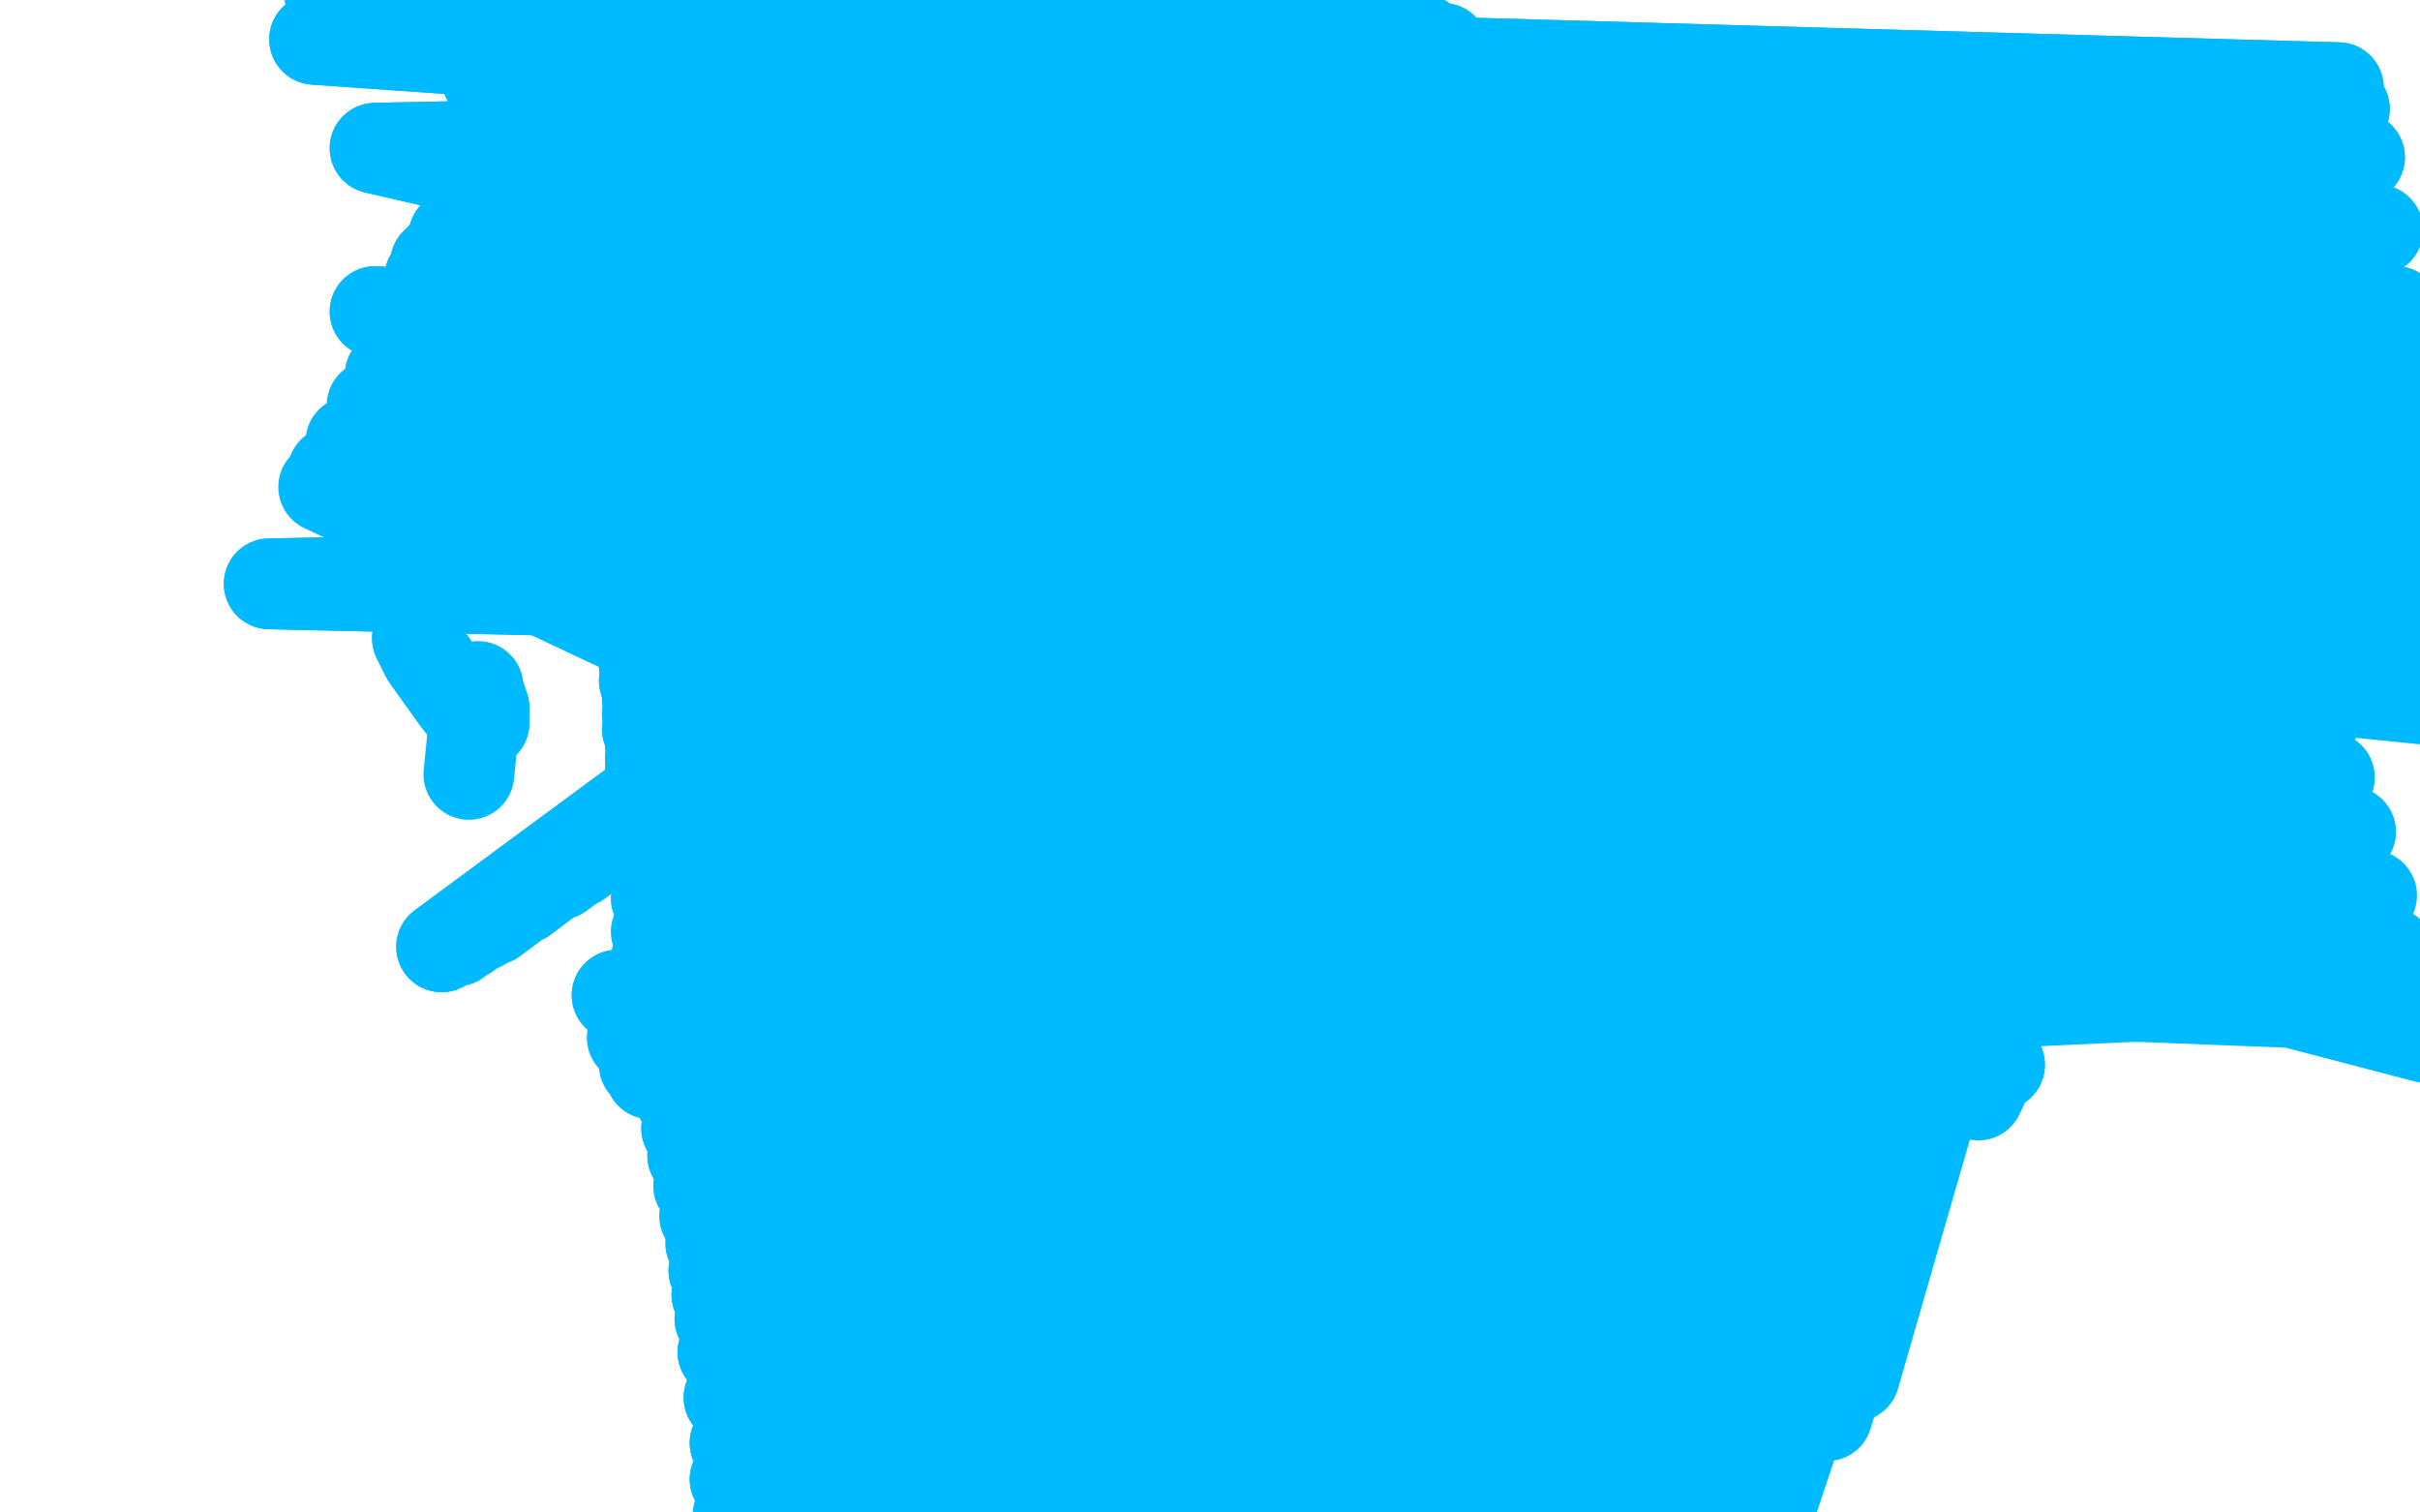 <?xml version="1.0" standalone="no"?>
<!DOCTYPE svg PUBLIC "-//W3C//DTD SVG 1.1//EN"
"http://www.w3.org/Graphics/SVG/1.1/DTD/svg11.dtd">

<svg width="800" height="500" version="1.1" xmlns="http://www.w3.org/2000/svg" xmlns:xlink="http://www.w3.org/1999/xlink" style="stroke-antialiasing: false"><desc>This SVG has been created on https://colorillo.com/</desc><rect x='0' y='0' width='800' height='500' style='fill: rgb(255,255,255); stroke-width:0' /><polyline points="278,295 278,286 278,286 281,276 281,276 287,265 287,265 292,254 292,254 297,246 297,246 300,241 300,241 301,239 302,249 301,255 299,267 298,280 297,291 298,299 299,303" style="fill: none; stroke: #0091dc; stroke-width: 30; stroke-linejoin: round; stroke-linecap: round; stroke-antialiasing: false; stroke-antialias: 0; opacity: 0.3"/>
<polyline points="247,297 247,297 247,297 249,297 249,297 264,292 264,292 293,277 293,277 313,263 313,263 333,248 333,248 361,227 368,221 381,210 389,203 393,200 393,199 390,201 381,207 366,220 348,237 331,255 315,271 303,286 295,297 290,303 289,305 290,304 291,302 294,297 297,293 300,288 303,284 309,279 321,268 335,254 348,242 356,234 359,232 355,234 341,248 317,275 288,309 264,339 249,357 239,364 236,363 237,350 245,319 261,276 283,230 305,189 323,160 334,148 337,148 332,168 321,213 310,267 302,313 298,343 297,357 298,361 299,350 302,315 306,267 311,225 313,197 313,184 311,180 307,185 301,202 299,233 300,269 305,301 313,323 321,336 329,341 337,340 344,333 350,319 351,301 347,278 337,248 328,218 322,196 319,183 318,178 317,178 318,190 322,213 327,243 334,273 339,299 342,320 343,333 341,339 337,337 325,321 307,290 290,253 277,217 269,190" style="fill: none; stroke: #ffffff; stroke-width: 30; stroke-linejoin: round; stroke-linecap: round; stroke-antialiasing: false; stroke-antialias: 0; opacity: 1.0"/>
<polyline points="247,297 247,297 247,297 249,297 249,297 264,292 264,292 293,277 293,277 313,263 313,263 333,248 361,227 368,221 381,210 389,203 393,200 393,199 390,201 381,207 366,220 348,237 331,255 315,271 303,286 295,297 290,303 289,305 290,304 291,302 294,297 297,293 300,288 303,284 309,279 321,268 335,254 348,242 356,234 359,232 355,234 341,248 317,275 288,309 264,339 249,357 239,364 236,363 237,350 245,319 261,276 283,230 305,189 323,160 334,148 337,148 332,168 321,213 310,267 302,313 298,343 297,357 298,361 299,350 302,315 306,267 311,225 313,197 313,184 311,180 307,185 301,202 299,233 300,269 305,301 313,323 321,336 329,341 337,340 344,333 350,319 351,301 347,278 337,248 328,218 322,196 319,183 318,178 317,178 318,190 322,213 327,243 334,273 339,299 342,320 343,333 341,339 337,337 325,321 307,290 290,253 277,217 269,190 264,178 262,176 262,186 264,214 269,255 272,278" style="fill: none; stroke: #ffffff; stroke-width: 30; stroke-linejoin: round; stroke-linecap: round; stroke-antialiasing: false; stroke-antialias: 0; opacity: 1.0"/>
<polyline points="694,151 697,164 697,164" style="fill: none; stroke: #883f83; stroke-width: 30; stroke-linejoin: round; stroke-linecap: round; stroke-antialiasing: false; stroke-antialias: 0; opacity: 1.0"/>
<polyline points="693,148 690,150 690,150 697,164 697,164 688,153 688,153 697,164 697,164 686,156 686,156 697,164 697,164 684,160 684,160 697,164 697,164 681,165 681,165 697,164 697,164 680,169 680,169 697,164 697,164 679,172 679,172 697,164 697,164 678,173 697,164 679,174 697,164 680,174 697,164 682,174 697,164 684,174 697,164 686,174 697,164 688,173 697,164 691,172 697,164 694,172 697,164 696,172 697,164 698,172 697,164 699,172 697,164 700,172 697,164 700,172 697,164 701,172 697,164 701,173 697,164 702,174 697,164 702,174 697,164 702,175 697,164 703,176 697,164 704,178 697,164 705,179 697,164 706,181 697,164 708,183 697,164 710,185 697,164 712,186 697,164 714,188 697,164 716,188 697,164 718,188 697,164 720,188 697,164 722,188 697,164 725,188 697,164 727,188 697,164 729,186 697,164 732,186 697,164 734,184 697,164 736,181 697,164 738,178 697,164 739,176 697,164 740,174 697,164 741,172 697,164 742,169 697,164 742,166 697,164 742,164 697,164 743,163 697,164 743,161 697,164 742,160 697,164 742,160 697,164 742,158 697,164 742,157 697,164 742,156 697,164 742,155 697,164 742,154 697,164 742,154 697,164 742,153 697,164 742,152 697,164 742,152 697,164 742,151 697,164 742,150 697,164 742,150 697,164 742,149 697,164 731,149 697,164 730,148 697,164 728,147 697,164 726,146 697,164 726,146 697,164 724,146 697,164 723,145 697,164 740,150 697,164 740,150 697,164 739,150 697,164 738,150 697,164 736,150 697,164 734,150 697,164 733,150 697,164 722,144 697,164 722,144 697,164 721,144 697,164 720,143 697,164" style="fill: none; stroke: #a9a9a9; stroke-width: 30; stroke-linejoin: round; stroke-linecap: round; stroke-antialiasing: false; stroke-antialias: 0; opacity: 1.0"/>
<polyline points="693,148 690,150 690,150 697,164 697,164 688,153 688,153 697,164 697,164 686,156 686,156 697,164 697,164 684,160 684,160 697,164 697,164 681,165 681,165 697,164 697,164 680,169 680,169 697,164 697,164 679,172 679,172 697,164 678,173 697,164 679,174 697,164 680,174 697,164 682,174 697,164 684,174 697,164 686,174 697,164 688,173 697,164 691,172 697,164 694,172 697,164 696,172 697,164 698,172 697,164 699,172 697,164 700,172 697,164 700,172 697,164 701,172 697,164 701,173 697,164 702,174 697,164 702,174 697,164 702,175 697,164 703,176 697,164 704,178 697,164 705,179 697,164 706,181 697,164 708,183 697,164 710,185 697,164 712,186 697,164 714,188 697,164 716,188 697,164 718,188 697,164 720,188 697,164 722,188 697,164 725,188 697,164 727,188 697,164 729,186 697,164 732,186 697,164 734,184 697,164 736,181 697,164 738,178 697,164 739,176 697,164 740,174 697,164 741,172 697,164 742,169 697,164 742,166 697,164 742,164 697,164 743,163 697,164 743,161 697,164 742,160 697,164 742,160 697,164 742,158 697,164 742,157 697,164 742,156 697,164 742,155 697,164 742,154 697,164 742,154 697,164 742,153 697,164 742,152 697,164 742,152 697,164 742,151 697,164 742,150 697,164 742,150 697,164 742,149 697,164 740,150 697,164 740,150 697,164 739,150 697,164 738,150 697,164 736,150 697,164 734,150 697,164 733,150 697,164 731,149 697,164 730,148 697,164 728,147 697,164 726,146 697,164 726,146 697,164 724,146 697,164 723,145 697,164 722,144 697,164 722,144 697,164 721,144 697,164 720,143 697,164 720,143 697,164 720,144 697,164" style="fill: none; stroke: #a9a9a9; stroke-width: 30; stroke-linejoin: round; stroke-linecap: round; stroke-antialiasing: false; stroke-antialias: 0; opacity: 1.0"/>
<polyline points="712,151 712,152 712,152 697,164 697,164 712,151 712,151 697,164 697,164 706,152 697,164 699,154 697,164 689,158 697,164 677,164 697,164 666,170 697,164 658,176 697,164 652,181 697,164 649,184 697,164 650,186 697,164 658,185 697,164 679,180 697,164 705,172 697,164 729,163 697,164 750,156 697,164 764,150 697,164 773,147 697,164 776,146 697,164 770,148 697,164 748,156 697,164 712,171 697,164 670,192 697,164 632,213 697,164 604,228 697,164 588,236 697,164 584,237 697,164 591,232 697,164 611,218 697,164 642,198 697,164 679,175 697,164 716,154 697,164 745,138 697,164 764,128 697,164 772,125 697,164 772,125 697,164 761,130 697,164 740,140 697,164 714,153 697,164 688,165 697,164 667,176 697,164 654,184 697,164 647,187 697,164 646,187 697,164 652,182 697,164 668,168 697,164 692,149 697,164 722,130 697,164 748,117 697,164 767,110 697,164 777,108 697,164 775,113 697,164 762,125 697,164 742,143 697,164 722,162 697,164 705,178 697,164 694,189 697,164 689,196 697,164 687,198 697,164 688,198 697,164 689,196 697,164 694,189 697,164 702,178 697,164 711,166 697,164 720,154 697,164 727,148 697,164 732,146 697,164 734,146 697,164 735,147 697,164 734,150 697,164 734,157 697,164 732,168 697,164 729,184 697,164 723,205 697,164 716,225 697,164 709,238 697,164 706,245 697,164 705,248 697,164 709,241 697,164 719,222 697,164 732,198 697,164 743,176 697,164 750,161 697,164 754,154 697,164 755,150 697,164 755,149 697,164 755,150 697,164 755,151 697,164 753,161 697,164 749,181 697,164 744,204 697,164 739,223 697,164 736,234 697,164 735,240 697,164 735,241 697,164 738,233 697,164 744,211 697,164 750,183 697,164 755,159 697,164 756,144 697,164 755,139 697,164 753,139 697,164 746,147 697,164 732,165 697,164 716,185 697,164 702,200 697,164 692,206 697,164 687,206 697,164 687,195 697,164 694,168 697,164 703,142 697,164 712,126 697,164 717,118 697,164 720,116 697,164 720,117 697,164 719,119 697,164 714,126 697,164 703,138 697,164 688,150 697,164 673,157 697,164 660,159 697,164 652,152 697,164 652,138 697,164 656,123 697,164 664,111 697,164 670,104 697,164 674,102 697,164 676,104 697,164 676,112 697,164 676,129 697,164 674,146 697,164 672,159 697,164 669,166 697,164 668,169 697,164 671,166 697,164 681,153 697,164 697,133 697,164 714,117 697,164 730,108 697,164 740,106 697,164 746,108 697,164 748,112 697,164" style="fill: none; stroke: #ffffff; stroke-width: 30; stroke-linejoin: round; stroke-linecap: round; stroke-antialiasing: false; stroke-antialias: 0; opacity: 1.0"/>
<polyline points="712,151 712,152 712,152 697,164 697,164 712,151 712,151 697,164 706,152 697,164 699,154 697,164 689,158 697,164 677,164 697,164 666,170 697,164 658,176 697,164 652,181 697,164 649,184 697,164 650,186 697,164 658,185 697,164 679,180 697,164 705,172 697,164 729,163 697,164 750,156 697,164 764,150 697,164 773,147 697,164 776,146 697,164 770,148 697,164 748,156 697,164 712,171 697,164 670,192 697,164 632,213 697,164 604,228 697,164 588,236 697,164 584,237 697,164 591,232 697,164 611,218 697,164 642,198 697,164 679,175 697,164 716,154 697,164 745,138 697,164 764,128 697,164 772,125 697,164 772,125 697,164 761,130 697,164 740,140 697,164 714,153 697,164 688,165 697,164 667,176 697,164 654,184 697,164 647,187 697,164 646,187 697,164 652,182 697,164 668,168 697,164 692,149 697,164 722,130 697,164 748,117 697,164 767,110 697,164 777,108 697,164 775,113 697,164 762,125 697,164 742,143 697,164 722,162 697,164 705,178 697,164 694,189 697,164 689,196 697,164 687,198 697,164 688,198 697,164 689,196 697,164 694,189 697,164 702,178 697,164 711,166 697,164 720,154 697,164 727,148 697,164 732,146 697,164 734,146 697,164 735,147 697,164 734,150 697,164 734,157 697,164 732,168 697,164 729,184 697,164 723,205 697,164 716,225 697,164 709,238 697,164 706,245 697,164 705,248 697,164 709,241 697,164 719,222 697,164 732,198 697,164 743,176 697,164 750,161 697,164 754,154 697,164 755,150 697,164 755,149 697,164 755,150 697,164 755,151 697,164 753,161 697,164 749,181 697,164 744,204 697,164 739,223 697,164 736,234 697,164 735,240 697,164 735,241 697,164 738,233 697,164 744,211 697,164 750,183 697,164 755,159 697,164 756,144 697,164 755,139 697,164 753,139 697,164 746,147 697,164 732,165 697,164 716,185 697,164 702,200 697,164 692,206 697,164 687,206 697,164 687,195 697,164 694,168 697,164 703,142 697,164 712,126 697,164 717,118 697,164 720,116 697,164 720,117 697,164 719,119 697,164 714,126 697,164 703,138 697,164 688,150 697,164 673,157 697,164 660,159 697,164 652,152 697,164 652,138 697,164 656,123 697,164 664,111 697,164 670,104 697,164 674,102 697,164 676,104 697,164 676,112 697,164 676,129 697,164 674,146 697,164 672,159 697,164 669,166 697,164 668,169 697,164 671,166 697,164 681,153 697,164 697,133 697,164 714,117 697,164 730,108 697,164 740,106 697,164 746,108 697,164 748,112 697,164 744,118 697,164 740,124 697,164" style="fill: none; stroke: #ffffff; stroke-width: 30; stroke-linejoin: round; stroke-linecap: round; stroke-antialiasing: false; stroke-antialias: 0; opacity: 1.0"/>
<polyline points="705,55 705,56 705,56 697,164 697,164 705,55 705,55 697,164 697,164 705,54 705,54 697,164 697,164 705,53 705,53 697,164 697,164 705,51 705,51 697,164 697,164 707,48 707,48 697,164 697,164 710,46 697,164 714,45 697,164 720,44 697,164 725,44 697,164 730,44 697,164 734,44 697,164 738,45 697,164 740,46 697,164 743,48 697,164 746,49 697,164 748,50 697,164 751,53 697,164 754,57 697,164 758,62 697,164 761,66 697,164 764,70 697,164 768,74 697,164 771,78 697,164 774,82 697,164 776,87 697,164 779,91 697,164 782,95 697,164 784,99 697,164 787,102 697,164 789,106 697,164 791,108 697,164 792,111 697,164 794,114 697,164 795,117 697,164 796,120 697,164 796,125 697,164 796,130 697,164 794,134 697,164 793,139 697,164 792,144 697,164 790,149 697,164 789,154 697,164 788,158 697,164 787,163 697,164 786,167 697,164 784,170 697,164 783,174 697,164 782,176 697,164 781,178 697,164 779,180 697,164 777,184 697,164 776,187 697,164 774,190 697,164 772,192 697,164 771,194 697,164 770,196 697,164 769,198 697,164 768,199 697,164 766,200 697,164 766,201 697,164 764,202 697,164 763,203 697,164 762,204 697,164 760,205 697,164 758,206 697,164 756,208 697,164 754,209 697,164 752,211 697,164 748,212 697,164 746,214 697,164 743,214 697,164 740,216 697,164 738,216 697,164 736,217 697,164 734,218 697,164 731,220 697,164 729,220 697,164 726,222 697,164 725,223 697,164 724,224 697,164 722,225 697,164 720,226 697,164 718,228 697,164 716,228 697,164 714,230 697,164 713,232 697,164 712,233 697,164 711,234 697,164 710,235 697,164 709,236 697,164 708,237 697,164 708,239 697,164 708,239 697,164 707,240 697,164 707,241 697,164 707,241 697,164 707,242 697,164 707,243 697,164 707,243 697,164 709,241 697,164 712,237 697,164 716,231 697,164 720,224 697,164 724,218 697,164 727,212 697,164 731,206 697,164 734,200 697,164 738,194 697,164 741,188 697,164 744,182 697,164 747,176 697,164 748,172 697,164 750,167 697,164 751,163 697,164 752,160 697,164 752,158 697,164 752,156 697,164 753,153 697,164 754,149 697,164 755,145 697,164 756,140 697,164 756,137 697,164 756,134 697,164 758,130 697,164 758,127 697,164 760,124 697,164 761,122 697,164 762,120 697,164 763,118 697,164" style="fill: none; stroke: #41d841; stroke-width: 30; stroke-linejoin: round; stroke-linecap: round; stroke-antialiasing: false; stroke-antialias: 0; opacity: 1.0"/>
<polyline points="705,55 705,56 705,56 697,164 697,164 705,55 705,55 697,164 697,164 705,54 705,54 697,164 697,164 705,53 705,53 697,164 697,164 705,51 705,51 697,164 697,164 707,48 707,48 697,164 710,46 697,164 714,45 697,164 720,44 697,164 725,44 697,164 730,44 697,164 734,44 697,164 738,45 697,164 740,46 697,164 743,48 697,164 746,49 697,164 748,50 697,164 751,53 697,164 754,57 697,164 758,62 697,164 761,66 697,164 764,70 697,164 768,74 697,164 771,78 697,164 774,82 697,164 776,87 697,164 779,91 697,164 782,95 697,164 784,99 697,164 787,102 697,164 789,106 697,164 791,108 697,164 792,111 697,164 794,114 697,164 795,117 697,164 796,120 697,164 796,125 697,164 796,130 697,164 794,134 697,164 793,139 697,164 792,144 697,164 790,149 697,164 789,154 697,164 788,158 697,164 787,163 697,164 786,167 697,164 784,170 697,164 783,174 697,164 782,176 697,164 781,178 697,164 779,180 697,164 777,184 697,164 776,187 697,164 774,190 697,164 772,192 697,164 771,194 697,164 770,196 697,164 769,198 697,164 768,199 697,164 766,200 697,164 766,201 697,164 764,202 697,164 763,203 697,164 762,204 697,164 760,205 697,164 758,206 697,164 756,208 697,164 754,209 697,164 752,211 697,164 748,212 697,164 746,214 697,164 743,214 697,164 740,216 697,164 738,216 697,164 736,217 697,164 734,218 697,164 731,220 697,164 729,220 697,164 726,222 697,164 725,223 697,164 724,224 697,164 722,225 697,164 720,226 697,164 718,228 697,164 716,228 697,164 714,230 697,164 713,232 697,164 712,233 697,164 711,234 697,164 710,235 697,164 709,236 697,164 708,237 697,164 708,239 697,164 708,239 697,164 707,240 697,164 707,241 697,164 707,241 697,164 707,242 697,164 707,243 697,164 707,243 697,164 709,241 697,164 712,237 697,164 716,231 697,164 720,224 697,164 724,218 697,164 727,212 697,164 731,206 697,164 734,200 697,164 738,194 697,164 741,188 697,164 744,182 697,164 747,176 697,164 748,172 697,164 750,167 697,164 751,163 697,164 752,160 697,164 752,158 697,164 752,156 697,164 753,153 697,164 754,149 697,164 755,145 697,164 756,140 697,164 756,137 697,164 756,134 697,164 758,130 697,164 758,127 697,164 760,124 697,164 761,122 697,164 762,120 697,164 763,118 697,164 763,117 697,164 764,117 697,164 764,116 697,164" style="fill: none; stroke: #41d841; stroke-width: 30; stroke-linejoin: round; stroke-linecap: round; stroke-antialiasing: false; stroke-antialias: 0; opacity: 1.0"/>
<polyline points="732,66 730,68 730,68 697,164 697,164 728,70 728,70 697,164 697,164 718,80 718,80 697,164 697,164 712,92 712,92 697,164 697,164 710,110 710,110 697,164 697,164 709,134 709,134 697,164 697,164 710,162 710,162 697,164 697,164 708,189 697,164 704,212 697,164 698,227 697,164 693,234 697,164 690,234 697,164 688,227 697,164 688,211 697,164 691,182 697,164 696,145 697,164 704,106 697,164 712,72 697,164 720,42 697,164 726,16 697,164 731,-3 697,164 734,-16 697,164 734,-22 697,164 735,-22 697,164 734,-18 697,164 732,-2 697,164 730,26 697,164 729,60 697,164 728,92 697,164 725,124 697,164 721,156 697,164 715,187 697,164 709,214 697,164 704,236 697,164 702,250 697,164 701,257 697,164 701,258 697,164 702,256 697,164 703,247 697,164 704,230 697,164 705,206 697,164 704,178 697,164 687,55 697,164 687,54 697,164 687,53 697,164 687,54 697,164 688,55 697,164 690,56 697,164 692,60 697,164 702,152 697,164 701,128 697,164 699,107 697,164 696,89 697,164 693,76 697,164 690,66 697,164 688,59 697,164 694,64 697,164 696,74 697,164 698,91 697,164 698,113 697,164 699,133 697,164 700,150 697,164 702,166 697,164 705,178 697,164 708,188 697,164 709,196 697,164 710,199 697,164 710,199 697,164 708,195 697,164 706,184 697,164 700,163 697,164 693,138 697,164 688,109 697,164 686,81 697,164 685,56 697,164 686,33 697,164 687,16 697,164 688,4 697,164 689,-4 697,164 690,-6 697,164 690,-6 697,164 692,-4 697,164 694,1 697,164 696,14 697,164 698,24 697,164 700,74 697,164 699,117 697,164 698,162 697,164 698,205 697,164 700,237 697,164 703,257 697,164 706,265 697,164 709,265 697,164 711,259 697,164 712,244 697,164 710,212 697,164 707,162 697,164 707,106 697,164 710,53 697,164 717,8 697,164 724,-23 697,164 728,-42 697,164 730,-50 697,164 729,-50 697,164 727,-43 697,164 724,-19 697,164 719,24 697,164 718,77 697,164 721,131 697,164 728,180 697,164 738,219 697,164 750,244 697,164 760,257 697,164 769,261 697,164 776,257 697,164 779,253 697,164 778,247 697,164 774,237 697,164 765,216 697,164 756,179 697,164 750,135 697,164 748,91 697,164 748,54 697,164 748,26 697,164 747,7 697,164 758,81 697,164 764,121 697,164 771,160 697,164 778,194 697,164 785,222 697,164 792,242 697,164 797,255 697,164 800,260 697,164 802,261 697,164 803,260 697,164 802,252 697,164 798,233 697,164 794,205 697,164 789,172 697,164 745,-3 697,164 742,-6 697,164 742,-7 697,164 742,-5 697,164 742,-1 697,164 745,13 697,164 751,42 697,164 784,135 697,164 780,95 697,164 778,56 697,164 777,22 697,164 776,-3 697,164 776,-18 697,164 776,-26 697,164 775,-29 697,164 775,-28 697,164 775,-23 697,164 777,-6 697,164 780,25 697,164 784,64 697,164 788,104 697,164 790,141 697,164 792,172 697,164 793,195 697,164 793,209 697,164 793,214 697,164 792,215 697,164 790,208 697,164 785,-2 697,164 785,-7 697,164 784,-7 697,164 784,-3 697,164 786,12 697,164 788,38 697,164 792,72 697,164 797,108 697,164 802,143 697,164 808,173 697,164 813,196 697,164 818,209 697,164 822,215 697,164 826,216 697,164 827,213 697,164 827,201 697,164 826,176 697,164 826,144 697,164 824,108 697,164 824,72 697,164 824,42 697,164 822,16 697,164 820,-1 697,164 816,-8 697,164 813,-10 697,164 808,-1 697,164 800,23 697,164 792,62 697,164 783,111 697,164 777,166 697,164 774,217 697,164 773,257 697,164 773,284 697,164 773,299 697,164 774,305 697,164 774,304 697,164 774,291 697,164 772,264 697,164 770,231 697,164 767,194 697,164 766,154 697,164 768,115 697,164 770,82 697,164 772,56 697,164 774,39 697,164 772,30 697,164 770,28 697,164 767,34 697,164 761,56 697,164 752,91 697,164 743,138 697,164 735,189 697,164 729,237 697,164 726,276 697,164 724,301 697,164 724,314 697,164 726,309 697,164 730,285 697,164 737,247 697,164 744,203 697,164 751,159 697,164 757,121 697,164 763,92 697,164 768,72 697,164 770,62 697,164 772,60 697,164 771,68 697,164 768,96 697,164 765,144 697,164 762,201 697,164" style="fill: none; stroke: #ffffff; stroke-width: 30; stroke-linejoin: round; stroke-linecap: round; stroke-antialiasing: false; stroke-antialias: 0; opacity: 1.0"/>
<polyline points="732,66 730,68 730,68 697,164 697,164 728,70 728,70 697,164 697,164 718,80 718,80 697,164 697,164 712,92 712,92 697,164 697,164 710,110 710,110 697,164 697,164 709,134 709,134 697,164 697,164 710,162 710,162 697,164 708,189 697,164 704,212 697,164 698,227 697,164 693,234 697,164 690,234 697,164 688,227 697,164 688,211 697,164 691,182 697,164 696,145 697,164 704,106 697,164 712,72 697,164 720,42 697,164 726,16 697,164 731,-3 697,164 734,-16 697,164 734,-22 697,164 735,-22 697,164 734,-18 697,164 732,-2 697,164 730,26 697,164 729,60 697,164 728,92 697,164 725,124 697,164 721,156 697,164 715,187 697,164 709,214 697,164 704,236 697,164 702,250 697,164 701,257 697,164 701,258 697,164 702,256 697,164 703,247 697,164 704,230 697,164 705,206 697,164 704,178 697,164 702,152 697,164 701,128 697,164 699,107 697,164 696,89 697,164 693,76 697,164 690,66 697,164 688,59 697,164 687,55 697,164 687,54 697,164 687,53 697,164 687,54 697,164 688,55 697,164 690,56 697,164 692,60 697,164 694,64 697,164 696,74 697,164 698,91 697,164 698,113 697,164 699,133 697,164 700,150 697,164 702,166 697,164 705,178 697,164 708,188 697,164 709,196 697,164 710,199 697,164 710,199 697,164 708,195 697,164 706,184 697,164 700,163 697,164 693,138 697,164 688,109 697,164 686,81 697,164 685,56 697,164 686,33 697,164 687,16 697,164 688,4 697,164 689,-4 697,164 690,-6 697,164 690,-6 697,164 692,-4 697,164 694,1 697,164 696,14 697,164 698,24 697,164 700,74 697,164 699,117 697,164 698,162 697,164 698,205 697,164 700,237 697,164 703,257 697,164 706,265 697,164 709,265 697,164 711,259 697,164 712,244 697,164 710,212 697,164 707,162 697,164 707,106 697,164 710,53 697,164 717,8 697,164 724,-23 697,164 728,-42 697,164 730,-50 697,164 729,-50 697,164 727,-43 697,164 724,-19 697,164 719,24 697,164 718,77 697,164 721,131 697,164 728,180 697,164 738,219 697,164 750,244 697,164 760,257 697,164 769,261 697,164 776,257 697,164 779,253 697,164 778,247 697,164 774,237 697,164 765,216 697,164 756,179 697,164 750,135 697,164 748,91 697,164 748,54 697,164 748,26 697,164 747,7 697,164 745,-3 697,164 742,-6 697,164 742,-7 697,164 742,-5 697,164 742,-1 697,164 745,13 697,164 751,42 697,164 758,81 697,164 764,121 697,164 771,160 697,164 778,194 697,164 785,222 697,164 792,242 697,164 797,255 697,164 800,260 697,164 802,261 697,164 803,260 697,164 802,252 697,164 798,233 697,164 794,205 697,164 789,172 697,164 784,135 697,164 780,95 697,164 778,56 697,164 777,22 697,164 776,-3 697,164 776,-18 697,164 776,-26 697,164 775,-29 697,164 775,-28 697,164 775,-23 697,164 777,-6 697,164 780,25 697,164 784,64 697,164 788,104 697,164 790,141 697,164 792,172 697,164 793,195 697,164 793,209 697,164 793,214 697,164 792,215 697,164 790,208 697,164 788,190 697,164 784,162 697,164 782,128 697,164 782,92 697,164 782,58 697,164 783,29 697,164 784,9 697,164 785,-2 697,164 785,-7 697,164 784,-7 697,164 784,-3 697,164 786,12 697,164 788,38 697,164 792,72 697,164 797,108 697,164 802,143 697,164 808,173 697,164 813,196 697,164 818,209 697,164 822,215 697,164 826,216 697,164 827,213 697,164 827,201 697,164 826,176 697,164 826,144 697,164 824,108 697,164 824,72 697,164 824,42 697,164 822,16 697,164 820,-1 697,164 816,-8 697,164 813,-10 697,164 808,-1 697,164 800,23 697,164 792,62 697,164 783,111 697,164 777,166 697,164 774,217 697,164 773,257 697,164 773,284 697,164 773,299 697,164 774,305 697,164 774,304 697,164 774,291 697,164 772,264 697,164 770,231 697,164 767,194 697,164 766,154 697,164 768,115 697,164 770,82 697,164 772,56 697,164 774,39 697,164 772,30 697,164 770,28 697,164 767,34 697,164 761,56 697,164 752,91 697,164 743,138 697,164 735,189 697,164 729,237 697,164 726,276 697,164 724,301 697,164 724,314 697,164 726,309 697,164 730,285 697,164 737,247 697,164 744,203 697,164 751,159 697,164 757,121 697,164 763,92 697,164 768,72 697,164 770,62 697,164 772,60 697,164 771,68 697,164 768,96 697,164 765,144 697,164 762,201 697,164 758,255 697,164 756,296 697,164 756,313 697,164" style="fill: none; stroke: #ffffff; stroke-width: 30; stroke-linejoin: round; stroke-linecap: round; stroke-antialiasing: false; stroke-antialias: 0; opacity: 1.0"/>
<polyline points="367,32 368,35 368,35 233,20 233,20 697,164 697,164 369,37 369,37 233,21 233,21 697,164 697,164 371,40 371,40 232,23 232,23 697,164 697,164 374,44 374,44 231,26 231,26 697,164 697,164 377,48 377,48 230,29 230,29 697,164 697,164 380,52 380,52 228,32 228,32 697,164 697,164 383,57 383,57 227,36 227,36 697,164 697,164 385,62 225,39 697,164 388,69 223,42 697,164 392,76 223,45 697,164 395,84 222,50 697,164 398,92 221,55 697,164 401,99 220,62 697,164 403,106 220,69 697,164 406,113 220,77 697,164 408,120 219,84 697,164 410,126 219,90 697,164 412,133 219,95 697,164 414,140 219,99 697,164 416,146 219,103 697,164 418,153 218,107 697,164 420,160 217,112 697,164 422,166 217,118 697,164 423,172 215,124 697,164 425,178 215,132 697,164 426,184 214,141 697,164 427,191 214,150 697,164 428,197 214,159 697,164 429,202 213,167 697,164 429,206 213,174 697,164 429,210 213,180 697,164 430,213 213,187 697,164 431,216 213,192 697,164 431,219 213,197 697,164 431,222 213,201 697,164 433,226 213,204 697,164 433,230 213,209 697,164 435,233 213,214 697,164 435,236 213,220 697,164 437,239 213,225 697,164 437,242 214,231 697,164 437,245 214,236 697,164 437,249 214,241 697,164 438,252 215,246 697,164 439,257 215,251 697,164 439,263 215,255 697,164 440,273 216,262 697,164 441,284 216,271 697,164 443,297 216,284 697,164 443,309 217,297 697,164 445,323 217,308 697,164 446,338 217,317 697,164 447,353 217,327 697,164 449,368 218,337 697,164 451,384 219,346 697,164 454,401 222,355 697,164 456,417 225,363 697,164 458,433 227,373 697,164 460,448 229,382 697,164 462,462 231,392 697,164 464,477 233,402 697,164 466,491 235,411 697,164 468,504 236,420 697,164 471,515 237,428 697,164 473,523 238,436 697,164 476,532 239,447 697,164 479,539 241,462 697,164 483,545 243,477 697,164 487,553 243,489 697,164 491,561 244,501 697,164 495,569 244,514 697,164 497,575 244,529 697,164 501,582 245,541 697,164 504,589 245,551 697,164 506,593 247,559 697,164 508,597 247,565 697,164 510,600 247,570 697,164 512,603 247,576 697,164 515,605 247,585 697,164 517,607 247,592 697,164 520,611 247,597 697,164 522,615 247,598 697,164 524,619 247,598 697,164 526,623 247,598 697,164" style="fill: none; stroke: #00baff; stroke-width: 30; stroke-linejoin: round; stroke-linecap: round; stroke-antialiasing: false; stroke-antialias: 0; opacity: 1.0"/>
<polyline points="367,32 368,35 368,35 233,20 233,20 697,164 697,164 369,37 369,37 233,21 233,21 697,164 697,164 371,40 371,40 232,23 232,23 697,164 697,164 374,44 374,44 231,26 231,26 697,164 697,164 377,48 377,48 230,29 230,29 697,164 697,164 380,52 380,52 228,32 228,32 697,164 697,164 383,57 383,57 227,36 227,36 697,164 385,62 225,39 697,164 388,69 223,42 697,164 392,76 223,45 697,164 395,84 222,50 697,164 398,92 221,55 697,164 401,99 220,62 697,164 403,106 220,69 697,164 406,113 220,77 697,164 408,120 219,84 697,164 410,126 219,90 697,164 412,133 219,95 697,164 414,140 219,99 697,164 416,146 219,103 697,164 418,153 218,107 697,164 420,160 217,112 697,164 422,166 217,118 697,164 423,172 215,124 697,164 425,178 215,132 697,164 426,184 214,141 697,164 427,191 214,150 697,164 428,197 214,159 697,164 429,202 213,167 697,164 429,206 213,174 697,164 429,210 213,180 697,164 430,213 213,187 697,164 431,216 213,192 697,164 431,219 213,197 697,164 431,222 213,201 697,164 433,226 213,204 697,164 433,230 213,209 697,164 435,233 213,214 697,164 435,236 213,220 697,164 437,239 213,225 697,164 437,242 214,231 697,164 437,245 214,236 697,164 437,249 214,241 697,164 438,252 215,246 697,164 439,257 215,251 697,164 439,263 215,255 697,164 440,273 216,262 697,164 441,284 216,271 697,164 443,297 216,284 697,164 443,309 217,297 697,164 445,323 217,308 697,164 446,338 217,317 697,164 447,353 217,327 697,164 449,368 218,337 697,164 451,384 219,346 697,164 454,401 222,355 697,164 456,417 225,363 697,164 458,433 227,373 697,164 460,448 229,382 697,164 462,462 231,392 697,164 464,477 233,402 697,164 466,491 235,411 697,164 468,504 236,420 697,164 471,515 237,428 697,164 473,523 238,436 697,164 476,532 239,447 697,164 479,539 241,462 697,164 483,545 243,477 697,164 487,553 243,489 697,164 491,561 244,501 697,164 495,569 244,514 697,164 497,575 244,529 697,164 501,582 245,541 697,164 504,589 245,551 697,164 506,593 247,559 697,164 508,597 247,565 697,164 510,600 247,570 697,164 512,603 247,576 697,164 515,605 247,585 697,164 517,607 247,592 697,164 520,611 247,597 697,164 522,615 247,598 697,164 524,619 247,598 697,164 526,623 247,598 697,164 528,627 247,598 697,164 530,630 247,599 697,164 533,633 247,599 697,164 537,634 247,599 697,164 540,634 246,599 697,164" style="fill: none; stroke: #00baff; stroke-width: 30; stroke-linejoin: round; stroke-linecap: round; stroke-antialiasing: false; stroke-antialias: 0; opacity: 1.0"/>
<polyline points="460,394 462,392 462,392 697,164 697,164 470,386 470,386 697,164 697,164 486,374 486,374 697,164 697,164 506,359 506,359 697,164 697,164 527,343 527,343 697,164 697,164 550,325 550,325 697,164 697,164 575,305 575,305 697,164 697,164 600,282 697,164 624,260 697,164 645,243 697,164 658,233 697,164 664,228 697,164 659,235 697,164 639,262 697,164 606,311 697,164 570,369 697,164 536,428 697,164 509,478 697,164 489,514 697,164 477,535 697,164 473,541 697,164 476,532 697,164 487,504 697,164 504,462 697,164 524,413 697,164 548,365 697,164 572,317 697,164 608,255 697,164 618,241 697,164 634,219 697,164 640,211 697,164 642,212 697,164 628,235 697,164 602,279 697,164 566,343 697,164 528,419 697,164 493,495 697,164 466,557 697,164 449,594 697,164 442,613 697,164 445,602 697,164 459,553 697,164 484,483 697,164 515,401 697,164 549,323 697,164 582,256 697,164 608,208 697,164 624,182 697,164 626,178 697,164 609,205 697,164 576,263 697,164 538,341 697,164 506,420 697,164 486,483 697,164 476,521 697,164 475,537 697,164 481,529 697,164 493,498 697,164 507,453 697,164 519,405 697,164 529,361 697,164 536,326 697,164 539,303 697,164 539,291 697,164 532,293 697,164 517,309 697,164 495,343 697,164 469,389 697,164 443,443 697,164 422,491 697,164 409,524 697,164 405,539 697,164 409,534 697,164 425,506 697,164 448,461 697,164 475,408 697,164 502,357 697,164 527,313 697,164 548,281 697,164 563,263 697,164 572,257 697,164 572,269 697,164 562,305 697,164 544,356 697,164 524,414 697,164 505,468 697,164 491,511 697,164 482,537 697,164 479,547 697,164 482,537 697,164 493,503 697,164 507,455 697,164 524,401 697,164 543,349 697,164 562,306 697,164 578,273 697,164 593,251 697,164 604,240 697,164 610,239 697,164 611,257 697,164 604,295 697,164 594,345 697,164 585,395 697,164 579,437 697,164" style="fill: none; stroke: #00baff; stroke-width: 30; stroke-linejoin: round; stroke-linecap: round; stroke-antialiasing: false; stroke-antialias: 0; opacity: 1.0"/>
<polyline points="460,394 462,392 462,392 697,164 697,164 470,386 470,386 697,164 697,164 486,374 486,374 697,164 697,164 506,359 506,359 697,164 697,164 527,343 527,343 697,164 697,164 550,325 550,325 697,164 697,164 575,305 575,305 697,164 600,282 697,164 624,260 697,164 645,243 697,164 658,233 697,164 664,228 697,164 659,235 697,164 639,262 697,164 606,311 697,164 570,369 697,164 536,428 697,164 509,478 697,164 489,514 697,164 477,535 697,164 473,541 697,164 476,532 697,164 487,504 697,164 504,462 697,164 524,413 697,164 548,365 697,164 572,317 697,164 608,255 697,164 618,241 697,164 634,219 697,164 640,211 697,164 642,212 697,164 628,235 697,164 602,279 697,164 566,343 697,164 528,419 697,164 493,495 697,164 466,557 697,164 449,594 697,164 442,613 697,164 445,602 697,164 459,553 697,164 484,483 697,164 515,401 697,164 549,323 697,164 582,256 697,164 608,208 697,164 624,182 697,164 626,178 697,164 609,205 697,164 576,263 697,164 538,341 697,164 506,420 697,164 486,483 697,164 476,521 697,164 475,537 697,164 481,529 697,164 493,498 697,164 507,453 697,164 519,405 697,164 529,361 697,164 536,326 697,164 539,303 697,164 539,291 697,164 532,293 697,164 517,309 697,164 495,343 697,164 469,389 697,164 443,443 697,164 422,491 697,164 409,524 697,164 405,539 697,164 409,534 697,164 425,506 697,164 448,461 697,164 475,408 697,164 502,357 697,164 527,313 697,164 548,281 697,164 563,263 697,164 572,257 697,164 572,269 697,164 562,305 697,164 544,356 697,164 524,414 697,164 505,468 697,164 491,511 697,164 482,537 697,164 479,547 697,164 482,537 697,164 493,503 697,164 507,455 697,164 524,401 697,164 543,349 697,164 562,306 697,164 578,273 697,164 593,251 697,164 604,240 697,164 610,239 697,164 611,257 697,164 604,295 697,164 594,345 697,164 585,395 697,164 579,437 697,164 577,467 697,164 580,483 697,164 588,485 697,164 604,468 697,164 613,455 697,164" style="fill: none; stroke: #00baff; stroke-width: 30; stroke-linejoin: round; stroke-linecap: round; stroke-antialiasing: false; stroke-antialias: 0; opacity: 1.0"/>
<polyline points="285,2 279,13 279,13 457,20 457,20 773,29 773,29 271,24 271,24 459,24 459,24 775,36 775,36 261,36 261,36 465,35 465,35 780,52 780,52 249,49 249,49 472,54 472,54 786,76 786,76 236,63 479,78 792,103 223,78 484,102 796,128 211,91 489,124 802,150 201,104 495,142 808,169 193,114 499,159 813,184 186,124 503,172 818,196 181,132 506,182 824,210" style="fill: none; stroke: #00baff; stroke-width: 30; stroke-linejoin: round; stroke-linecap: round; stroke-antialiasing: false; stroke-antialias: 0; opacity: 1.0"/>
<polyline points="285,2 279,13 279,13 457,20 457,20 773,29 773,29 271,24 271,24 459,24 459,24 775,36 775,36 261,36 261,36 465,35 465,35 780,52 780,52 249,49 249,49 472,54 472,54 786,76 236,63 479,78 792,103 223,78 484,102 796,128 211,91 489,124 802,150 201,104 495,142 808,169 193,114 499,159 813,184 186,124 503,172 818,196 181,132 506,182 824,210 177,138 510,195 828,226 175,141 512,202 830,234" style="fill: none; stroke: #00baff; stroke-width: 30; stroke-linejoin: round; stroke-linecap: round; stroke-antialiasing: false; stroke-antialias: 0; opacity: 1.0"/>
<polyline points="748,250 752,273 752,273 639,280 639,280 204,329 204,329" style="fill: none; stroke: #00baff; stroke-width: 30; stroke-linejoin: round; stroke-linecap: round; stroke-antialiasing: false; stroke-antialias: 0; opacity: 1.0"/>
<polyline points="715,77 714,77 714,77 715,78 715,78 716,81 716,81 720,86 720,86 723,95 723,95 727,109 727,109 730,127 730,127" style="fill: none; stroke: #00baff; stroke-width: 30; stroke-linejoin: round; stroke-linecap: round; stroke-antialiasing: false; stroke-antialias: 0; opacity: 1.0"/>
<polyline points="748,250 752,273 752,273 639,280 639,280 204,329 755,296 641,284 209,343 757,317 644,288 213,352 758,327 645,290 215,355" style="fill: none; stroke: #00baff; stroke-width: 30; stroke-linejoin: round; stroke-linecap: round; stroke-antialiasing: false; stroke-antialias: 0; opacity: 1.0"/>
<polyline points="183,62 183,63 183,63 181,64 181,64 179,64 179,64 175,64 175,64 170,62 170,62 168,60 168,60" style="fill: none; stroke: #00baff; stroke-width: 30; stroke-linejoin: round; stroke-linecap: round; stroke-antialiasing: false; stroke-antialias: 0; opacity: 1.0"/>
<polyline points="272,20 272,21 272,21 156,6 156,6 273,22 273,22 157,11 157,11 276,24 276,24 161,26 161,26 281,27 281,27 163,46 163,46 287,31 287,31 163,61 163,61 291,35 291,35 161,70 161,70 295,39 295,39 159,76 159,76 299,42 157,78 303,46 155,79 307,51 154,78 311,55 153,78 314,59 152,78 317,63 151,78 321,68 150,78" style="fill: none; stroke: #00baff; stroke-width: 30; stroke-linejoin: round; stroke-linecap: round; stroke-antialiasing: false; stroke-antialias: 0; opacity: 1.0"/>
<polyline points="325,72 329,76 329,76 149,81 149,81 690,142 690,142 331,79 331,79 149,82 149,82 690,143 690,143 333,82 333,82 149,83 149,83 690,143 690,143 335,85 335,85 148,83 148,83 691,143 691,143 338,90 338,90 148,84 148,84 693,144 693,144 343,98 343,98 147,84 147,84 697,145 697,145 350,107 147,84 704,147 356,116 146,85 712,150 362,124 145,86 720,154 367,131 144,87 726,159 373,140 144,88 732,164 379,149 143,90 739,170 385,157 142,92 746,179" style="fill: none; stroke: #00baff; stroke-width: 30; stroke-linejoin: round; stroke-linecap: round; stroke-antialiasing: false; stroke-antialias: 0; opacity: 1.0"/>
<polyline points="746,179 389,165 142,93 750,189 392,172 141,95 754,199 396,182 139,98 756,210 401,194 138,102 759,224 406,210 136,107 764,241 412,226 133,114 770,257 418,245 129,124 777,275" style="fill: none; stroke: #00baff; stroke-width: 30; stroke-linejoin: round; stroke-linecap: round; stroke-antialiasing: false; stroke-antialias: 0; opacity: 1.0"/>
<polyline points="325,72 329,76 329,76 149,81 149,81 690,142 690,142 331,79 331,79 149,82 149,82 690,143 690,143 333,82 333,82 149,83 149,83 690,143 690,143 335,85 335,85 148,83 148,83 691,143 691,143 338,90 338,90 148,84 148,84 693,144 693,144 343,98 343,98 147,84 147,84 697,145 350,107 147,84 704,147 356,116 146,85 712,150 362,124 145,86 720,154 367,131 144,87 726,159 373,140 144,88 732,164 379,149 143,90 739,170 385,157 142,92 746,179 389,165 142,93 750,189 392,172 141,95 754,199 396,182 139,98 756,210 401,194 138,102 759,224 406,210 136,107 764,241 412,226 133,114 770,257 418,245 129,124 777,275 425,265 123,134 784,296 431,287 116,146 790,315 439,309 110,156 798,333 442,319 107,161 802,343" style="fill: none; stroke: #00baff; stroke-width: 30; stroke-linejoin: round; stroke-linecap: round; stroke-antialiasing: false; stroke-antialias: 0; opacity: 1.0"/>
<polyline points="136,-24 130,-20 130,-20 470,13 470,13 123,-14 123,-14 477,16 477,16 109,-2 109,-2 497,24 497,24 104,13 104,13 503,41 503,41 124,49 478,131 124,103 479,185 89,193 483,202 484,189 484,195 483,190" style="fill: none; stroke: #00baff; stroke-width: 30; stroke-linejoin: round; stroke-linecap: round; stroke-antialiasing: false; stroke-antialias: 0; opacity: 1.0"/>
<polyline points="136,-24 130,-20 130,-20 470,13 470,13 123,-14 123,-14 477,16 477,16 109,-2 109,-2 497,24 497,24 104,13 104,13 503,41 124,49 478,131 124,103 479,185 89,193 483,202 484,189 484,195 483,190 483,147 484,146" style="fill: none; stroke: #00baff; stroke-width: 30; stroke-linejoin: round; stroke-linecap: round; stroke-antialiasing: false; stroke-antialias: 0; opacity: 1.0"/>
<polyline points="281,238 281,238 281,238 270,81 270,81 462,86 462,86 471,223 471,223 218,105 218,105 280,237 280,237 272,86 272,86 461,90 461,90 472,220 472,220 216,115 216,115 280,236 280,236 272,88 272,88 461,93 461,93 473,219 473,219 215,119 215,119" style="fill: none; stroke: #00baff; stroke-width: 30; stroke-linejoin: round; stroke-linecap: round; stroke-antialiasing: false; stroke-antialias: 0; opacity: 1.0"/>
<polyline points="379,228 398,125 379,224 397,127 379,220 397,129 379,217 396,131 380,214 396,133 380,212 395,136 380,210 395,138 381,207" style="fill: none; stroke: #00baff; stroke-width: 30; stroke-linejoin: round; stroke-linecap: round; stroke-antialiasing: false; stroke-antialias: 0; opacity: 1.0"/>
<polyline points="395,114 395,115 395,115 374,250 374,250 396,116 396,116 375,249 375,249 397,117 397,117 377,245 377,245 398,118 398,118 378,241 378,241 399,120 399,120 379,237 379,237 399,122 399,122 380,232 380,232 399,123 399,123 379,228 379,228" style="fill: none; stroke: #00baff; stroke-width: 30; stroke-linejoin: round; stroke-linecap: round; stroke-antialiasing: false; stroke-antialias: 0; opacity: 1.0"/>
<polyline points="381,207 395,142 382,205 394,145 383,203 394,148 384,202 394,150 385,201 394,153 386,199 394,156 387,198 394,158 388,196" style="fill: none; stroke: #00baff; stroke-width: 30; stroke-linejoin: round; stroke-linecap: round; stroke-antialiasing: false; stroke-antialias: 0; opacity: 1.0"/>
<polyline points="395,114 395,115 395,115 374,250 374,250 396,116 396,116 375,249 375,249 397,117 397,117 377,245 377,245 398,118 398,118 378,241 378,241 399,120 399,120 379,237 379,237 399,122 399,122 380,232 380,232 399,123 399,123 379,228 398,125 379,224 397,127 379,220 397,129 379,217 396,131 380,214 396,133 380,212 395,136 380,210 395,138 381,207 395,142 382,205 394,145 383,203 394,148 384,202 394,150 385,201 394,153 386,199 394,156 387,198 394,158 388,196 394,161 388,195 393,164 388,193 392,166 389,191 392,168 389,190 392,169 390,188 392,170 390,187 392,170 390,187" style="fill: none; stroke: #00baff; stroke-width: 30; stroke-linejoin: round; stroke-linecap: round; stroke-antialiasing: false; stroke-antialias: 0; opacity: 1.0"/>
<polyline points="291,179 286,283 290,183 286,282 289,186 286,280 288,190 286,278 287,193 286,276 286,196 286,274 286,198 287,272 285,200" style="fill: none; stroke: #00baff; stroke-width: 30; stroke-linejoin: round; stroke-linecap: round; stroke-antialiasing: false; stroke-antialias: 0; opacity: 1.0"/>
<polyline points="287,286 287,286 287,286 293,150 293,150 287,286 287,286 293,151 293,151 287,285 287,285 293,155 293,155 287,285 287,285 293,160 293,160 286,285 286,285 293,167 293,167 286,284 286,284 292,174 292,174 286,284 286,284 291,179 291,179" style="fill: none; stroke: #00baff; stroke-width: 30; stroke-linejoin: round; stroke-linecap: round; stroke-antialiasing: false; stroke-antialias: 0; opacity: 1.0"/>
<polyline points="287,286 287,286 287,286 293,150 293,150 287,286 287,286 293,151 293,151 287,285 287,285 293,155 293,155 287,285 287,285 293,160 293,160 286,285 286,285 293,167 293,167 286,284 286,284 292,174 292,174 286,284 286,284 291,179 286,283 290,183 286,282 289,186 286,280 288,190 286,278 287,193 286,276 286,196 286,274 286,198 287,272 285,200 288,270 285,203 288,268 284,205 288,265 283,208 288,263 283,211 289,261 282,213 289,260 282,215 289,258 282,219 289,256 282,223 289,254 283,228 289,253 283,230 289,252 284,231" style="fill: none; stroke: #00baff; stroke-width: 30; stroke-linejoin: round; stroke-linecap: round; stroke-antialiasing: false; stroke-antialias: 0; opacity: 1.0"/>
<polyline points="285,200 288,270 285,203 288,268 284,205 288,265 283,208 288,263 283,211 289,261 282,213 289,260 282,215 289,258 282,219" style="fill: none; stroke: #00baff; stroke-width: 30; stroke-linejoin: round; stroke-linecap: round; stroke-antialiasing: false; stroke-antialias: 0; opacity: 1.0"/>
<polyline points="533,150 533,150 533,150 473,332 473,332 532,149 532,149 476,319 476,319 531,149 478,305 530,149 480,296 529,149 480,289 527,151 481,285 525,153 482,281 523,156 482,278 521,158 482,276" style="fill: none; stroke: #00baff; stroke-width: 30; stroke-linejoin: round; stroke-linecap: round; stroke-antialiasing: false; stroke-antialias: 0; opacity: 1.0"/>
<polyline points="520,161 520,163 520,163 482,270 482,270 615,288 615,288 565,337 565,337 516,171 516,171 482,256 482,256 615,282 615,282 560,333 560,333 515,174 515,174 482,252 482,252 615,280 615,280 558,332 558,332 511,180 511,180 481,243 481,243 615,274 615,274 551,326 551,326 510,182 510,182 481,241 481,241 616,271 616,271 550,325 550,325 506,187 506,187 480,236 480,236 620,263 620,263 546,322 546,322" style="fill: none; stroke: #00baff; stroke-width: 30; stroke-linejoin: round; stroke-linecap: round; stroke-antialiasing: false; stroke-antialias: 0; opacity: 1.0"/>
<polyline points="520,161 520,163 520,163 482,270 482,270 615,288 615,288 565,337 565,337 516,171 516,171 482,256 482,256 615,282 615,282 560,333 560,333 515,174 515,174 482,252 482,252 615,280 615,280 558,332 558,332 511,180 511,180 481,243 481,243 615,274 615,274 551,326 551,326 510,182 510,182 481,241 481,241 616,271 616,271 550,325 550,325 506,187 506,187 480,236 480,236 620,263 620,263 546,322 504,189 479,235 621,260 546,321 499,195 478,233 627,254 545,319" style="fill: none; stroke: #00baff; stroke-width: 30; stroke-linejoin: round; stroke-linecap: round; stroke-antialiasing: false; stroke-antialias: 0; opacity: 1.0"/>
<circle cx="640.5" cy="219.5" r="15" style="fill: #00baff; stroke-antialiasing: false; stroke-antialias: 0; opacity: 1.0"/>
<polyline points="593,156 592,156 592,156 591,156 591,156 590,157 590,157 588,159 588,159 586,162 586,162 584,166 584,166 580,171 580,171 574,175 569,178 564,181 560,184 556,187 552,191 549,194" style="fill: none; stroke: #00baff; stroke-width: 30; stroke-linejoin: round; stroke-linecap: round; stroke-antialiasing: false; stroke-antialias: 0; opacity: 1.0"/>
<polyline points="593,156 592,156 592,156 591,156 591,156 590,157 590,157 588,159 588,159 586,162 586,162 584,166 584,166 580,171 574,175 569,178 564,181 560,184 556,187 552,191 549,194 548,196 547,197 545,200 544,203" style="fill: none; stroke: #00baff; stroke-width: 30; stroke-linejoin: round; stroke-linecap: round; stroke-antialiasing: false; stroke-antialias: 0; opacity: 1.0"/>
<circle cx="530.5" cy="237.5" r="15" style="fill: #00baff; stroke-antialiasing: false; stroke-antialias: 0; opacity: 1.0"/>
<circle cx="331.5" cy="371.5" r="15" style="fill: #00baff; stroke-antialiasing: false; stroke-antialias: 0; opacity: 1.0"/>
<polyline points="247,316 247,316 247,316 529,177 529,177 250,315 250,315 527,179 527,179 256,313 256,313 521,180 521,180 263,308 263,308 513,182 513,182 270,303 270,303 505,184 505,184 281,297 281,297 493,186 493,186 287,295 287,295 488,187 488,187 289,294 486,189 292,294 482,191 294,293 480,192 297,293 478,193 300,291 476,195 303,289 474,196 307,287 472,198 308,286 471,199 310,285 469,199 311,284 467,200 312,283 466,201 313,283 465,201 314,282 463,201" style="fill: none; stroke: #00baff; stroke-width: 30; stroke-linejoin: round; stroke-linecap: round; stroke-antialiasing: false; stroke-antialias: 0; opacity: 1.0"/>
<polyline points="247,316 247,316 247,316 529,177 529,177 250,315 250,315 527,179 527,179 256,313 256,313 521,180 521,180 263,308 263,308 513,182 513,182 270,303 270,303 505,184 505,184 281,297 281,297 493,186 493,186 287,295 287,295 488,187 289,294 486,189 292,294 482,191 294,293 480,192 297,293 478,193 300,291 476,195 303,289 474,196 307,287 472,198 308,286 471,199 310,285 469,199 311,284 467,200 312,283 466,201 313,283 465,201 314,282 463,201 315,282 462,202 316,282 461,202 316,281 461,202" style="fill: none; stroke: #00baff; stroke-width: 30; stroke-linejoin: round; stroke-linecap: round; stroke-antialiasing: false; stroke-antialias: 0; opacity: 1.0"/>
<polyline points="146,313 146,313 146,313 436,99 436,99 148,312 148,312 436,99 436,99 151,311 151,311 436,99 436,99 154,309 154,309 436,99 436,99 159,306 159,306 436,99 436,99 163,304 163,304 435,99 435,99 168,300 435,99 173,297 435,100 178,293 433,101 185,289 431,102 191,285 427,105 198,281 423,108 204,277 419,112 210,274 415,115 214,271 413,117 217,270 410,120 220,268 408,123 223,266 406,125 227,265 403,128 231,263 401,131" style="fill: none; stroke: #00baff; stroke-width: 30; stroke-linejoin: round; stroke-linecap: round; stroke-antialiasing: false; stroke-antialias: 0; opacity: 1.0"/>
<polyline points="146,313 146,313 146,313 436,99 436,99 148,312 148,312 436,99 436,99 151,311 151,311 436,99 436,99 154,309 154,309 436,99 436,99 159,306 159,306 436,99 436,99 163,304 163,304 435,99 168,300 435,99 173,297 435,100 178,293 433,101 185,289 431,102 191,285 427,105 198,281 423,108 204,277 419,112 210,274 415,115 214,271 413,117 217,270 410,120 220,268 408,123 223,266 406,125 227,265 403,128 231,263 401,131 235,262 397,135 238,261 390,141 240,260 386,145" style="fill: none; stroke: #00baff; stroke-width: 30; stroke-linejoin: round; stroke-linecap: round; stroke-antialiasing: false; stroke-antialias: 0; opacity: 1.0"/>
<polyline points="661,352 660,352 660,352 659,348 659,348 655,343 655,343 651,338 651,338 647,333 647,333 642,328 642,328 636,324 636,324 633,320 631,317 630,315 631,314 632,314 635,315 641,317 647,320 653,324 657,329 659,335 658,342 657,349 656,356" style="fill: none; stroke: #00baff; stroke-width: 30; stroke-linejoin: round; stroke-linecap: round; stroke-antialiasing: false; stroke-antialias: 0; opacity: 1.0"/>
<polyline points="661,352 660,352 660,352 659,348 659,348 655,343 655,343 651,338 651,338 647,333 647,333 642,328 642,328 636,324 633,320 631,317 630,315 631,314 632,314 635,315 641,317 647,320 653,324 657,329 659,335 658,342 657,349 656,356 655,360 654,362" style="fill: none; stroke: #00baff; stroke-width: 30; stroke-linejoin: round; stroke-linecap: round; stroke-antialiasing: false; stroke-antialias: 0; opacity: 1.0"/>
<polyline points="138,211 139,213 139,213 141,217 141,217 146,224 146,224 151,231 151,231 155,236 155,236 157,239 157,239 159,240 159,240 159,240 160,239 160,238 160,234 159,231 158,228 158,227" style="fill: none; stroke: #00baff; stroke-width: 30; stroke-linejoin: round; stroke-linecap: round; stroke-antialiasing: false; stroke-antialias: 0; opacity: 1.0"/>
<polyline points="138,211 139,213 139,213 141,217 141,217 146,224 146,224 151,231 151,231 155,236 155,236 157,239 157,239 159,240 159,240 160,239 160,238 160,234 159,231 158,228 158,227 157,231 156,246 155,256" style="fill: none; stroke: #00baff; stroke-width: 30; stroke-linejoin: round; stroke-linecap: round; stroke-antialiasing: false; stroke-antialias: 0; opacity: 1.0"/>
</svg>
